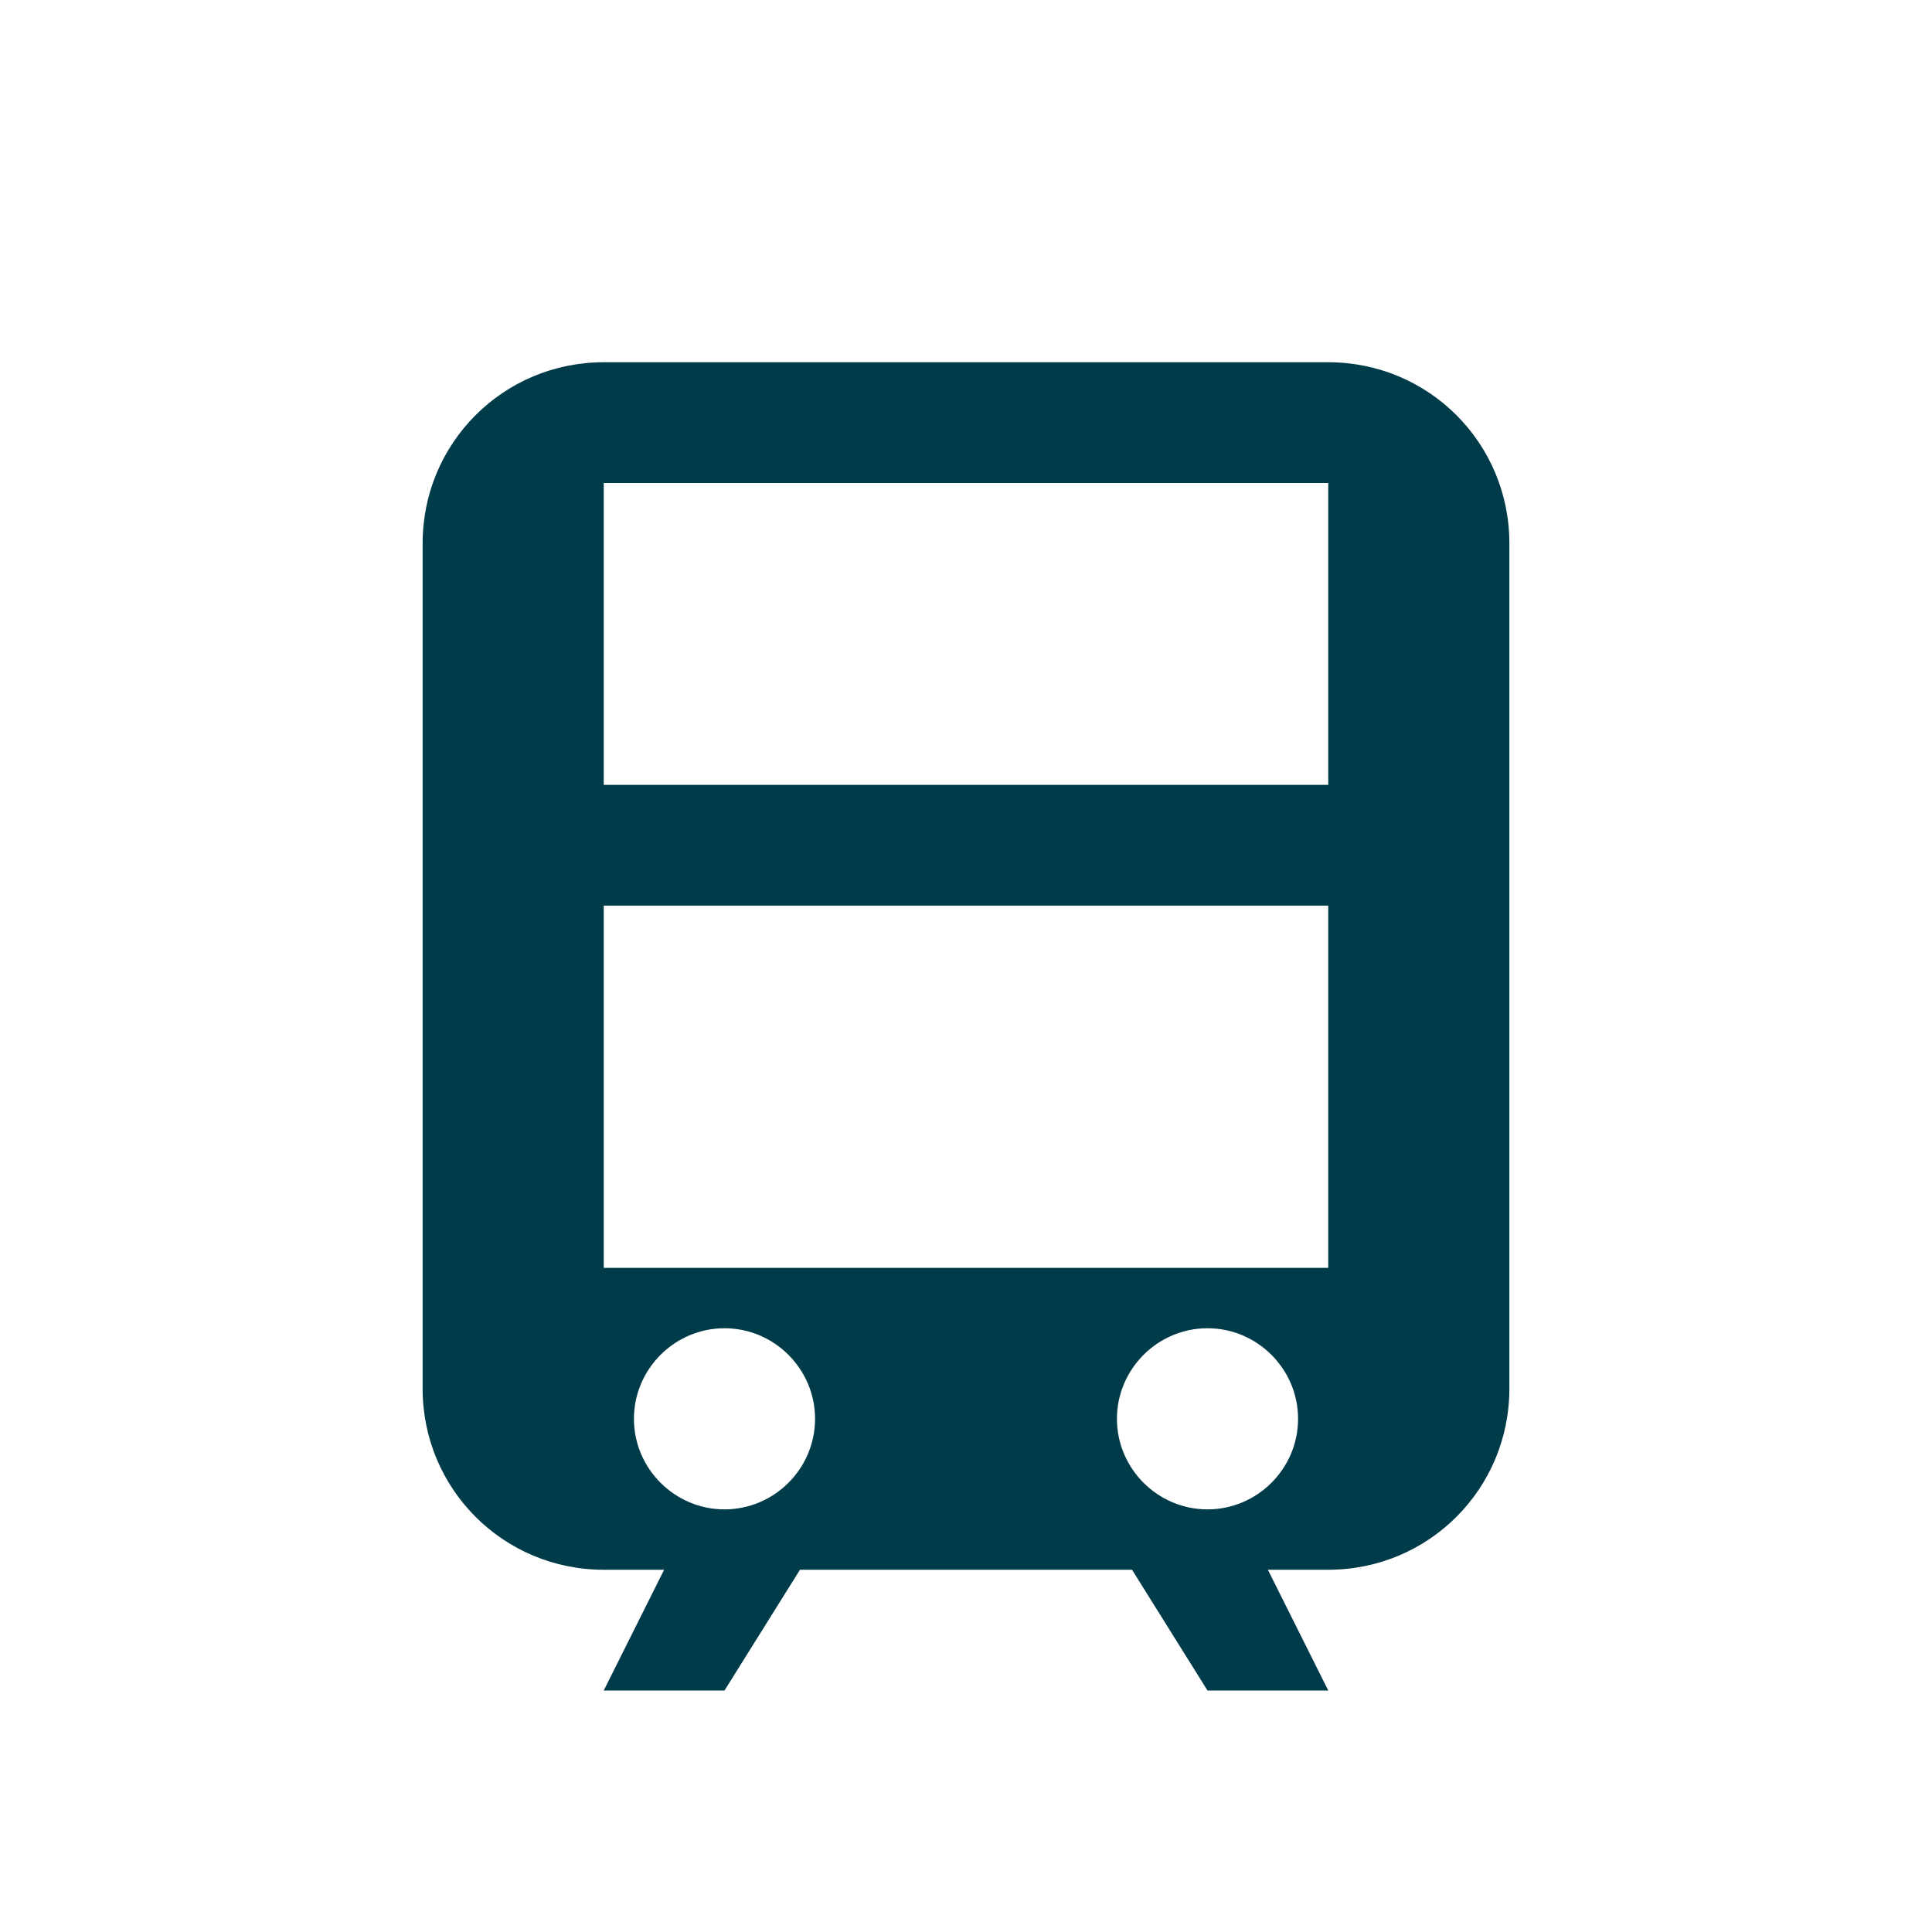 <svg xmlns="http://www.w3.org/2000/svg" viewBox="0 0 256 256">
  <rect width="256" height="256" fill="white"/>
  <path fill="#003B49" d="M80 48h96c13.3 0 24 10.7 24 24v112c0 13.3-10.7 24-24 24h-8l8 16h-16l-10-16h-44l-10 16H80l8-16h-8c-13.3 0-24-10.7-24-24V72c0-13.3 10.7-24 24-24zm0 16v40h96V64H80zm96 56H80v48h96v-48zm-80 56c-6.6 0-12 5.4-12 12s5.4 12 12 12 12-5.4 12-12-5.4-12-12-12zm64 0c-6.6 0-12 5.4-12 12s5.4 12 12 12 12-5.4 12-12-5.4-12-12-12z"/>
</svg>